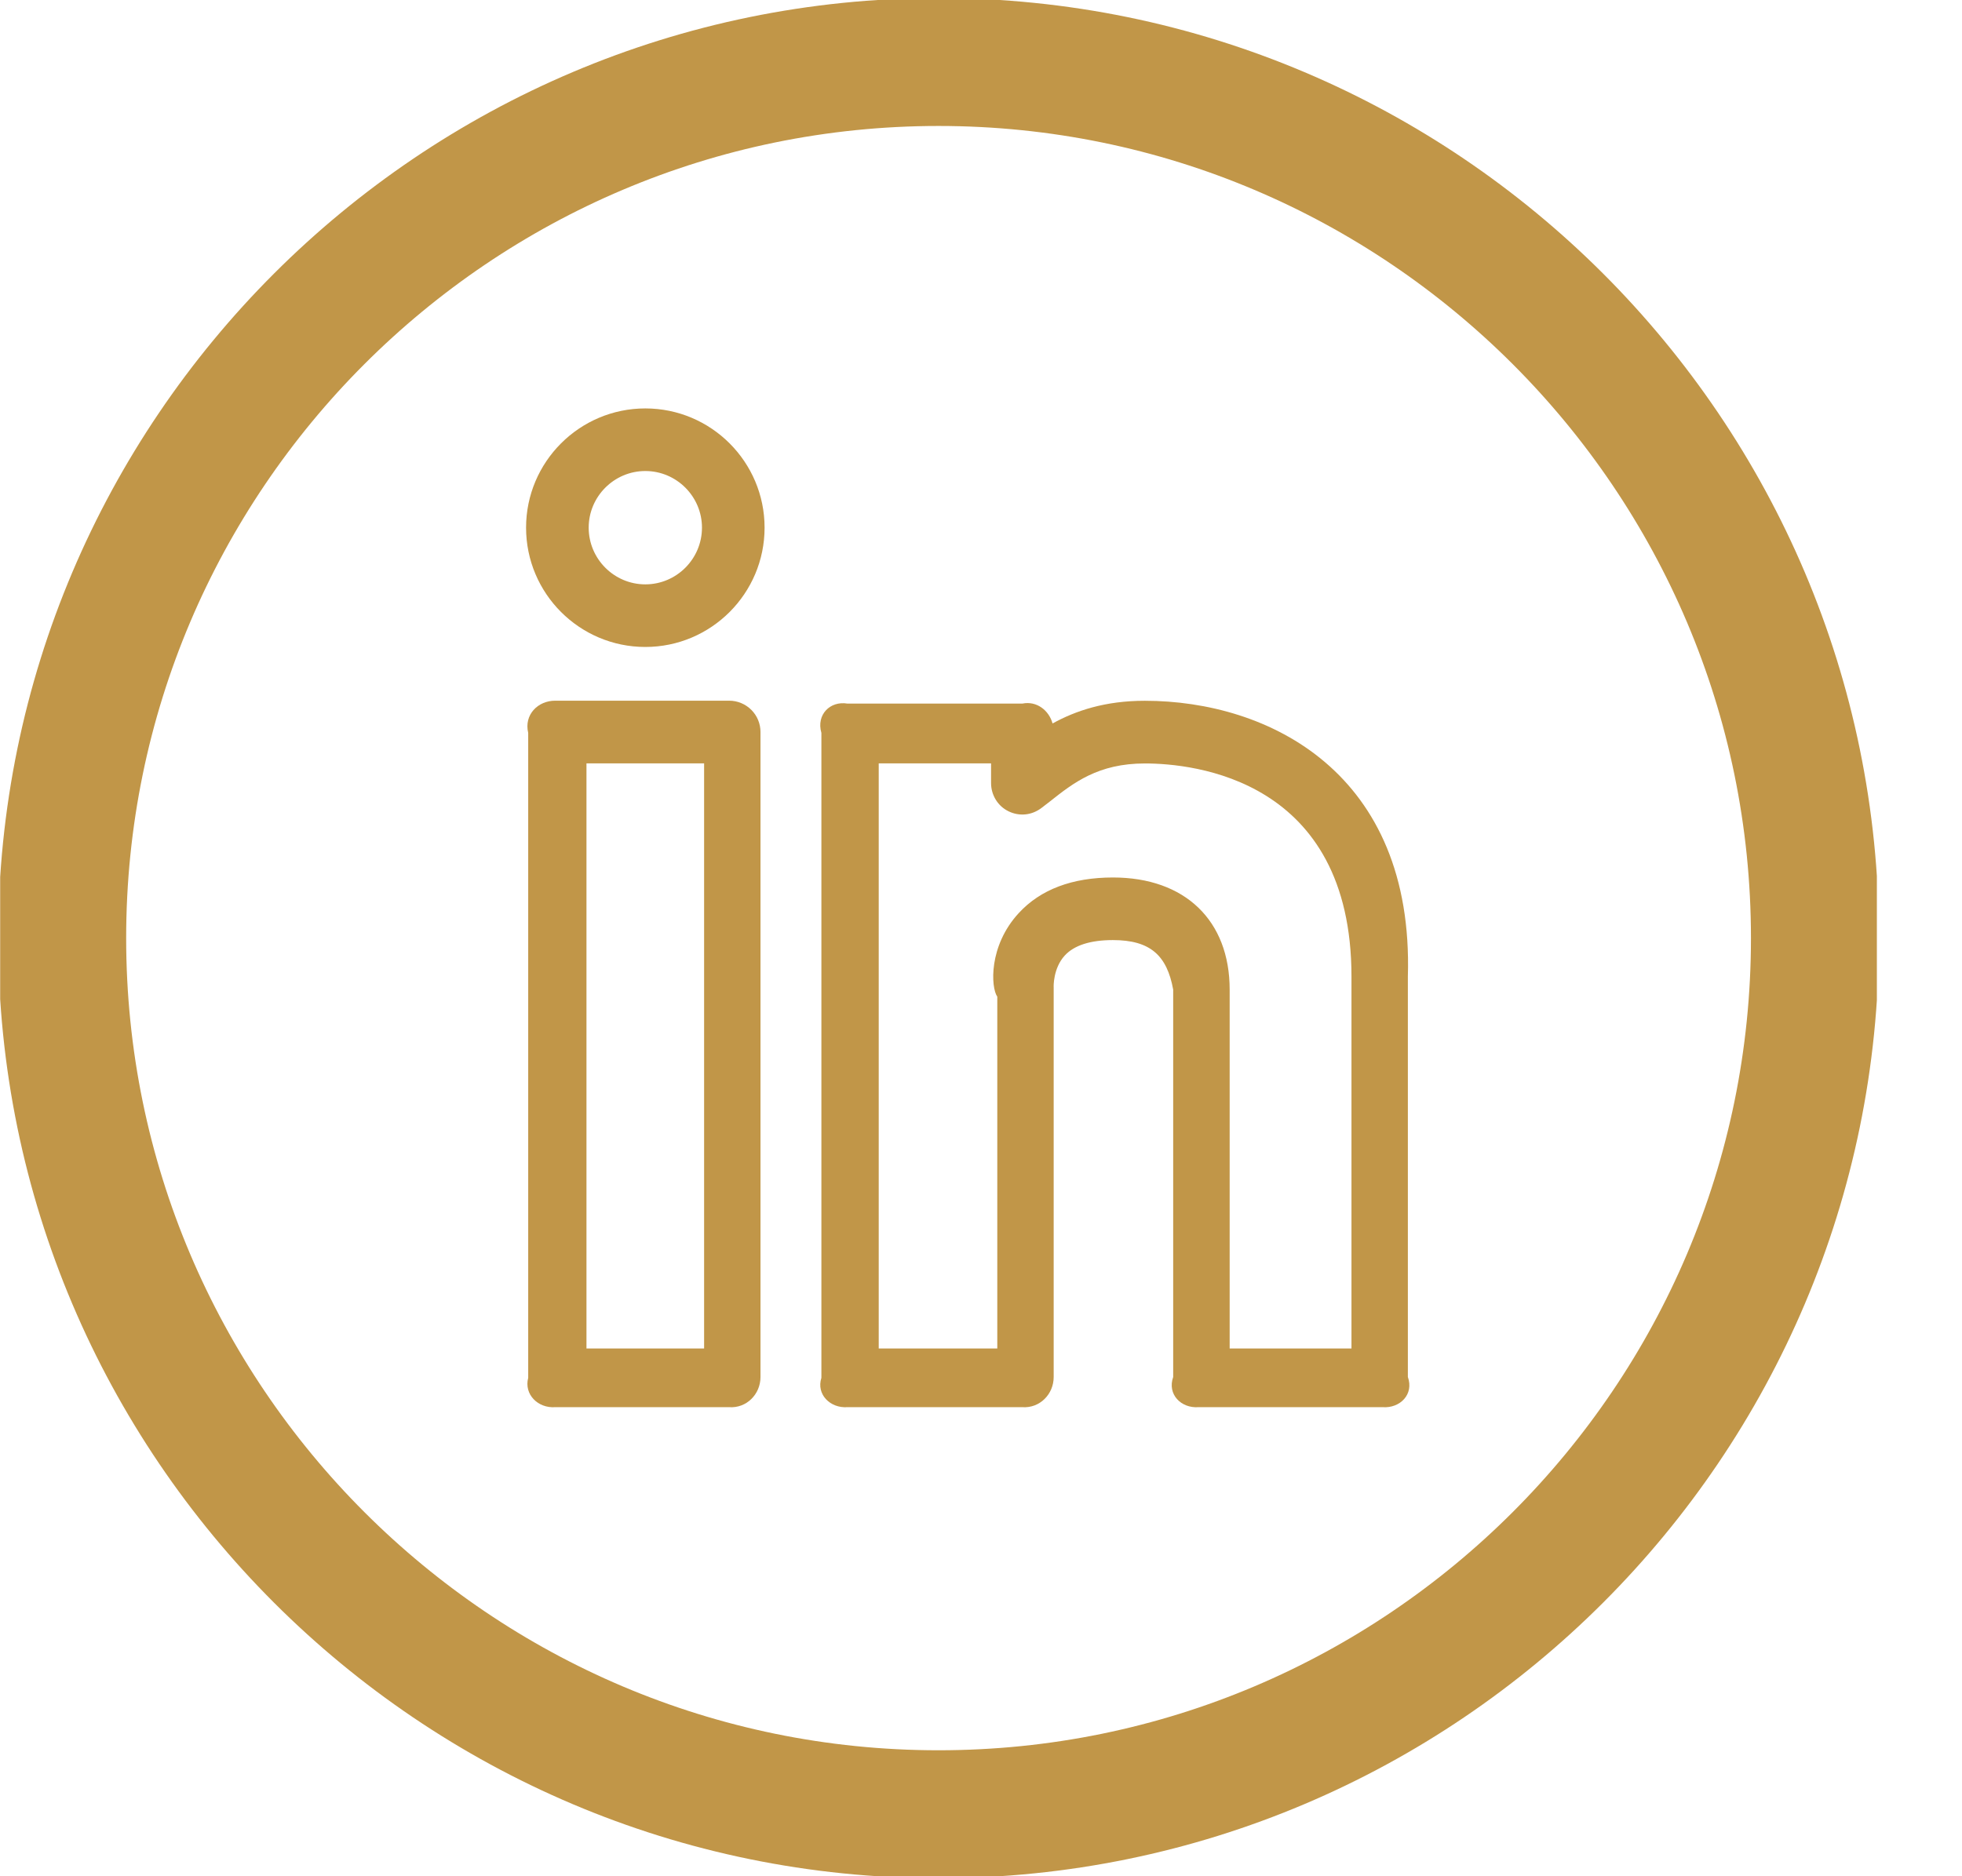<svg width="23" height="22" viewBox="0 0 23 22" fill="none" xmlns="http://www.w3.org/2000/svg">
<g clip-path="url(#clip0)">
<path d="M13.42 8.217C12.954 8.217 12.609 8.334 12.339 8.483C12.296 8.329 12.153 8.216 11.985 8.25H9.934C9.731 8.216 9.567 8.38 9.629 8.594V16.156C9.567 16.349 9.731 16.514 9.934 16.5H11.985C12.188 16.514 12.352 16.349 12.352 16.146L12.352 11.575C12.351 11.573 12.344 11.354 12.482 11.204C12.592 11.084 12.783 11.023 13.046 11.023C13.485 11.023 13.68 11.203 13.753 11.604V16.146C13.681 16.349 13.845 16.514 14.048 16.5H16.21C16.413 16.514 16.577 16.349 16.504 16.146V11.451C16.576 9.064 14.876 8.217 13.42 8.217ZM15.842 15.812H14.415V11.604C14.415 10.792 13.89 10.289 13.047 10.289C12.57 10.289 12.198 10.429 11.943 10.706C11.587 11.091 11.615 11.579 11.691 11.687V15.812H10.301V8.951H11.618V9.182C11.618 9.251 11.637 9.318 11.673 9.377C11.709 9.436 11.761 9.483 11.823 9.513C11.884 9.543 11.953 9.556 12.022 9.549C12.09 9.542 12.155 9.515 12.21 9.473L12.306 9.399C12.584 9.179 12.872 8.952 13.421 8.952C13.989 8.952 15.843 9.133 15.843 11.452V15.812H15.842Z" fill="#C19648"/>
<path d="M7.565 4.789C6.794 4.789 6.167 5.416 6.167 6.187C6.167 6.959 6.794 7.586 7.565 7.586C8.336 7.586 8.963 6.959 8.963 6.187C8.963 5.416 8.336 4.789 7.565 4.789ZM7.565 6.852C7.199 6.852 6.901 6.553 6.901 6.187C6.901 5.822 7.199 5.523 7.565 5.523C7.931 5.523 8.229 5.822 8.229 6.187C8.229 6.553 7.931 6.852 7.565 6.852Z" fill="#C19648"/>
<path d="M8.548 8.216H6.508C6.305 8.216 6.141 8.381 6.192 8.594V16.156C6.141 16.349 6.305 16.514 6.508 16.5H8.548C8.751 16.514 8.915 16.349 8.915 16.146V8.583C8.915 8.486 8.877 8.393 8.808 8.324C8.739 8.255 8.646 8.216 8.548 8.216ZM8.254 15.812H6.875V8.951H8.254V15.812Z" fill="#C19648"/>
<path d="M0.729 11C0.729 5.335 5.338 0.727 11.002 0.727C16.667 0.727 21.276 5.335 21.276 11C21.276 16.665 16.667 21.273 11.002 21.273C5.338 21.273 0.729 16.665 0.729 11Z" stroke="#C19648" stroke-width="1.5"/>
</g>
<defs>
<clipPath id="clip0">
<rect width="22" height="22" fill="white" transform="translate(0.002)"/>
</clipPath>
</defs>
</svg>
